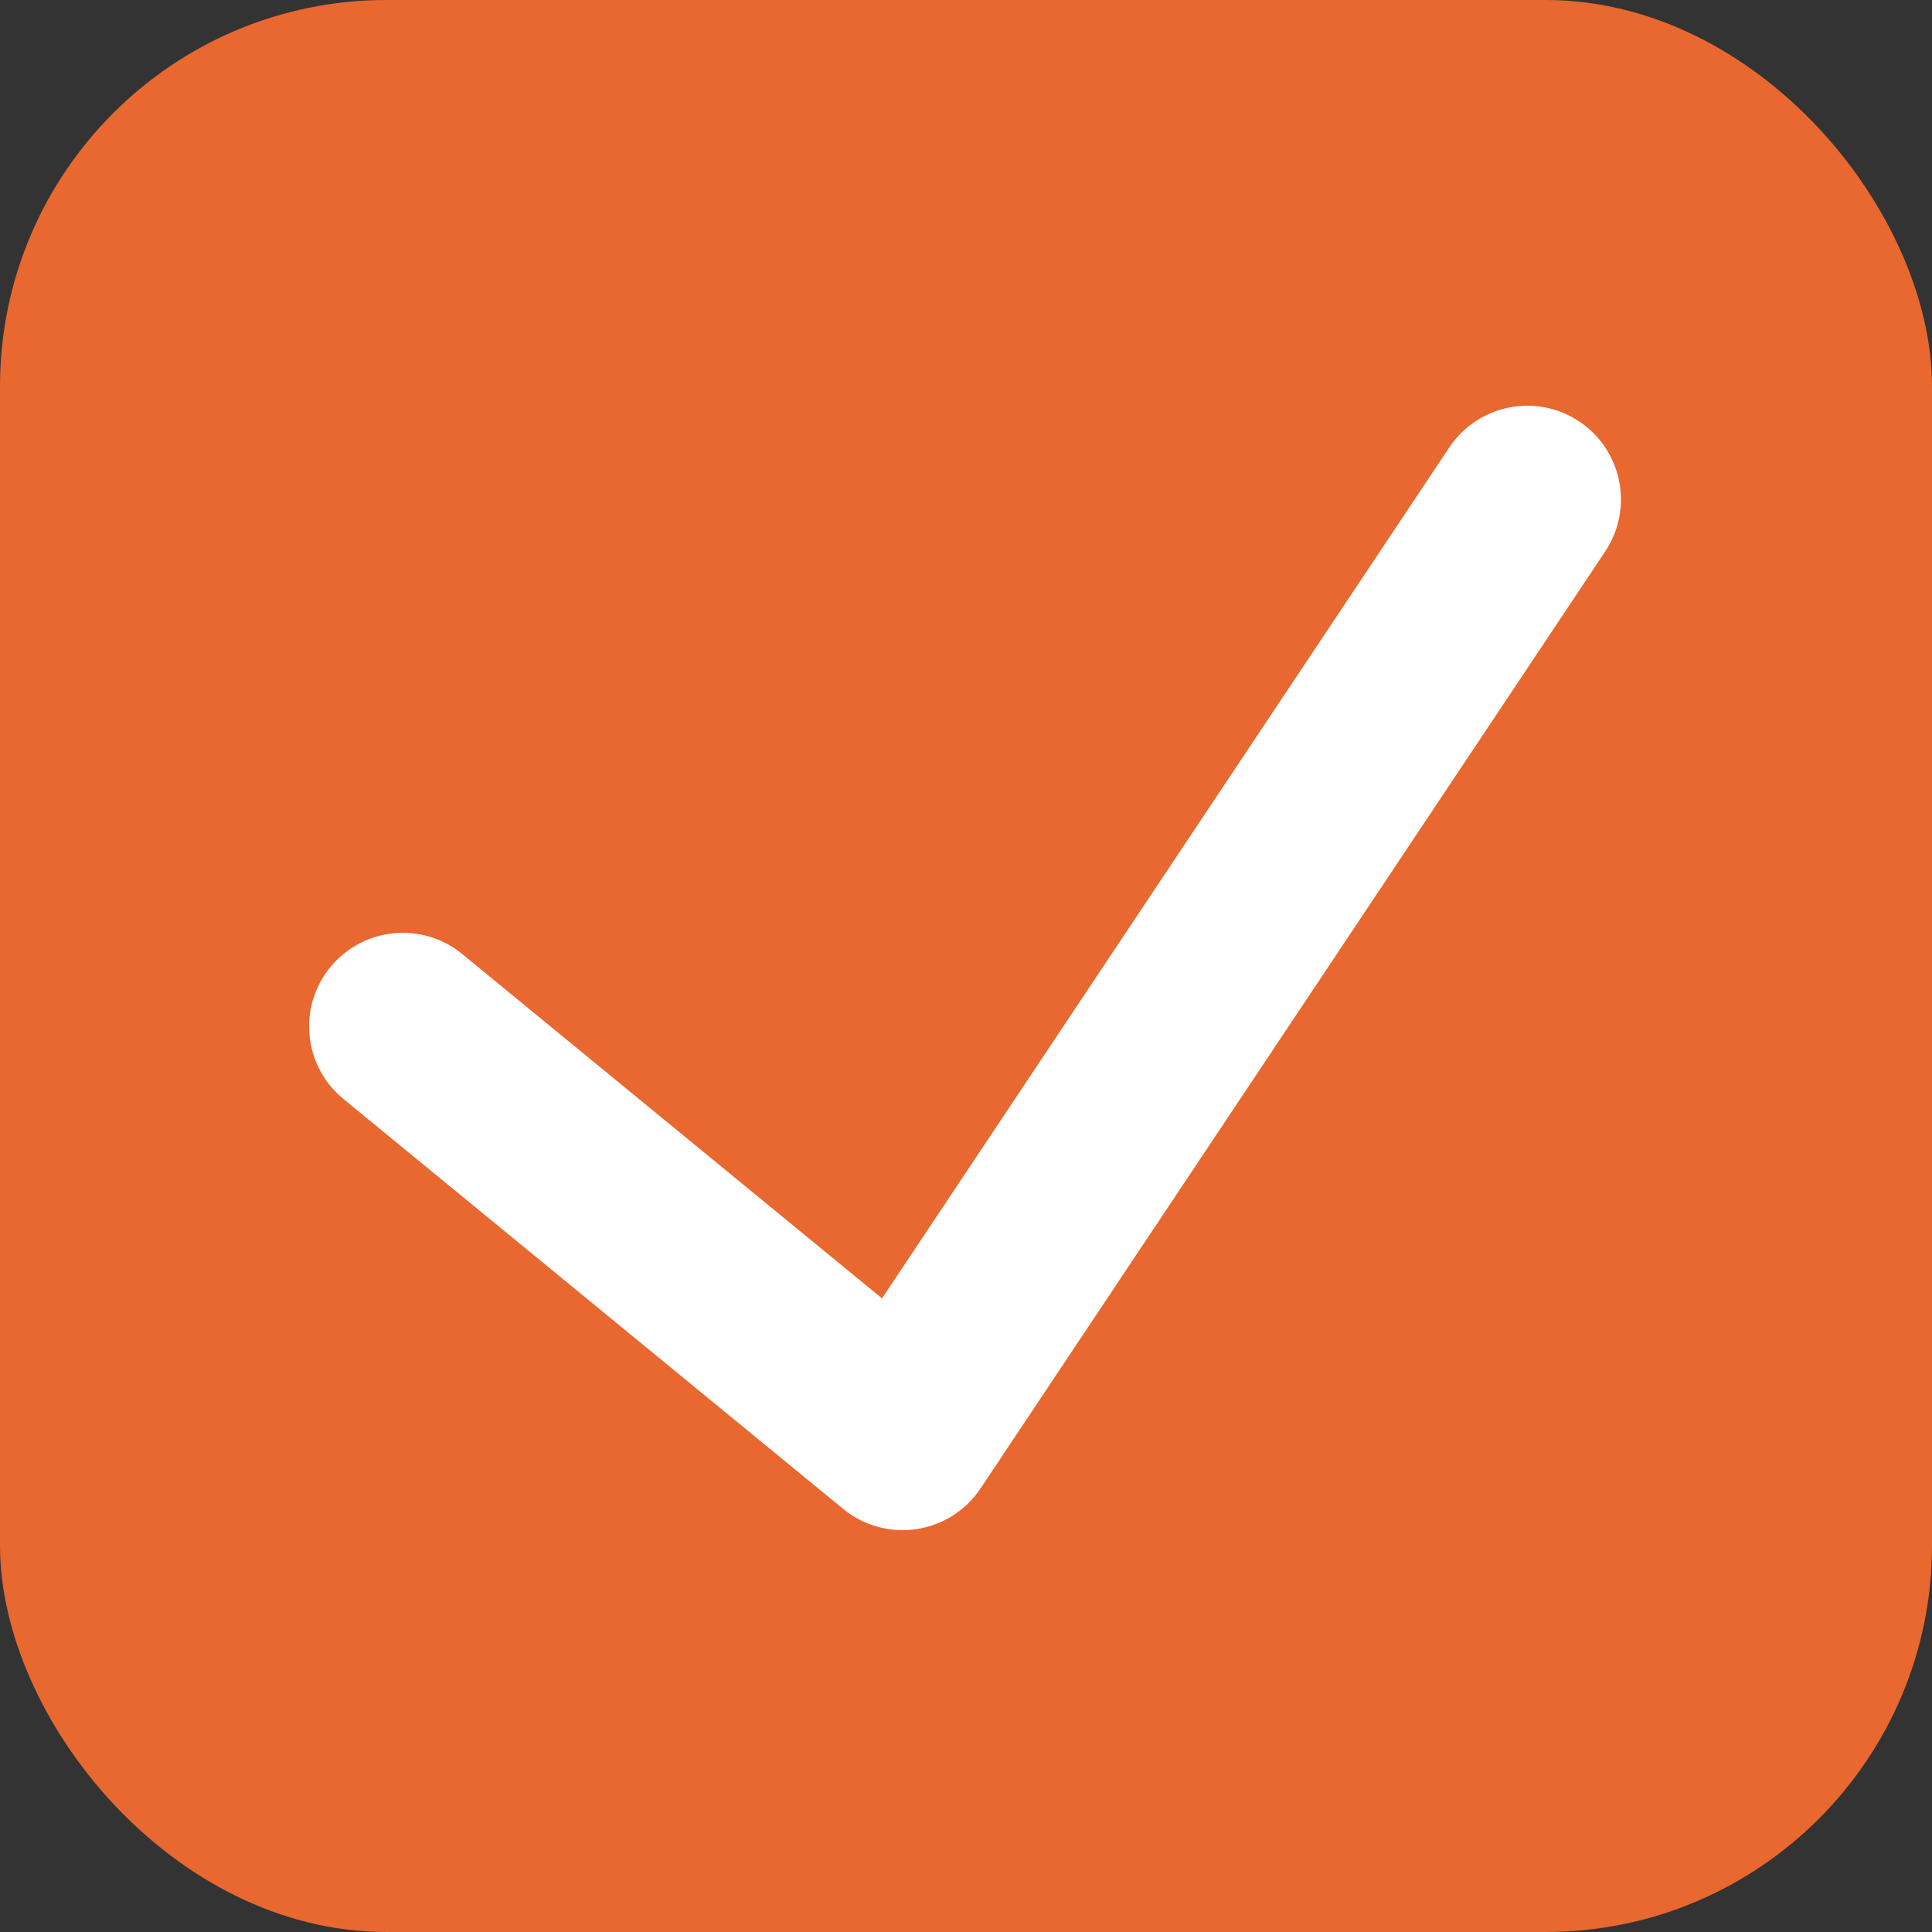 <?xml version="1.0" encoding="UTF-8"?> <svg xmlns="http://www.w3.org/2000/svg" width="100" height="100" viewBox="0 0 100 100" fill="none"><rect x="0" y="0" width="100" height="100" fill="#333333" stroke="none"/><rect width="100" height="100" rx="20" fill="#E86830"></rect><path d="M81.74 21.815C83.969 23.301 84.571 26.312 83.086 28.541L50.752 77.041C49.992 78.181 48.786 78.946 47.431 79.148C46.077 79.349 44.7 78.969 43.641 78.1L17.774 56.881C15.703 55.183 15.402 52.127 17.1 50.056C18.799 47.985 21.855 47.683 23.926 49.382L45.652 67.204L75.014 23.16C76.501 20.931 79.512 20.329 81.74 21.815Z" fill="white"></path></svg> 